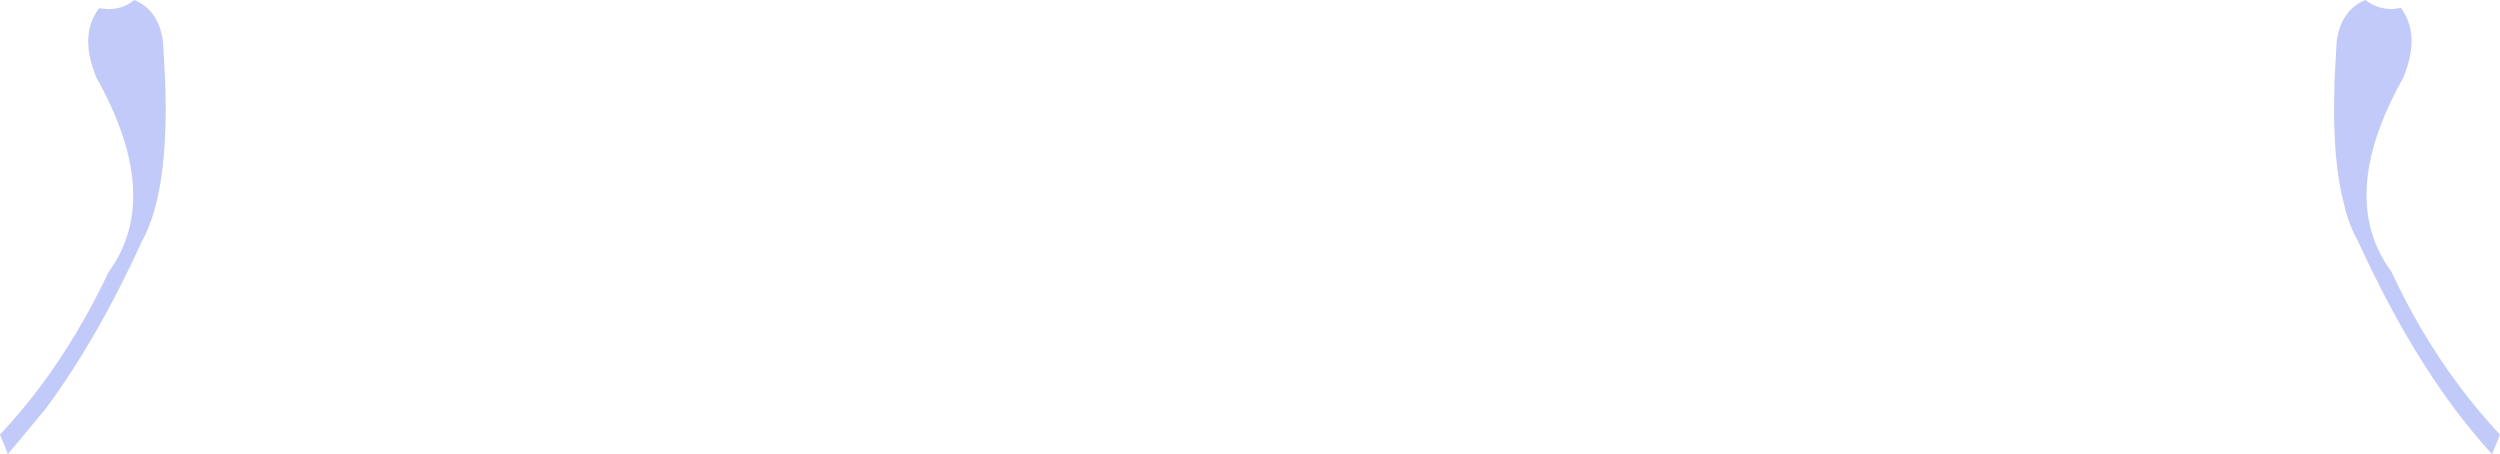 <?xml version="1.0" encoding="UTF-8" standalone="no"?>
<svg xmlns:xlink="http://www.w3.org/1999/xlink" height="74.5px" width="410.1px" xmlns="http://www.w3.org/2000/svg">
  <g transform="matrix(1.0, 0.0, 0.0, 1.0, 205.05, -17.05)">
    <path d="M177.9 30.35 L178.25 24.0 Q178.85 18.8 182.95 17.05 184.8 18.5 187.3 18.55 L188.8 18.35 Q192.1 22.85 189.15 29.85 186.9 33.85 185.5 37.55 180.05 51.85 187.25 61.65 192.05 71.95 198.35 80.35 201.5 84.55 205.05 88.35 L203.75 91.55 Q200.6 88.1 197.6 84.1 189.1 72.7 181.75 56.6 180.55 54.5 179.75 51.75 L178.95 48.35 Q177.55 41.35 177.9 31.05 L177.9 30.35 M-189.2 29.85 Q-192.15 22.85 -188.8 18.4 L-187.3 18.55 Q-184.85 18.55 -183.0 17.05 -178.9 18.8 -178.3 24.05 L-177.95 30.35 Q-177.3 48.55 -181.75 56.6 -189.1 72.7 -197.6 84.15 L-203.75 91.55 -205.05 88.35 Q-201.55 84.6 -198.35 80.35 -192.1 71.95 -187.25 61.7 -180.1 51.9 -185.55 37.55 -186.95 33.85 -189.2 29.85" fill="#c1caf9" fill-rule="evenodd" stroke="none"/>
  </g>
</svg>
